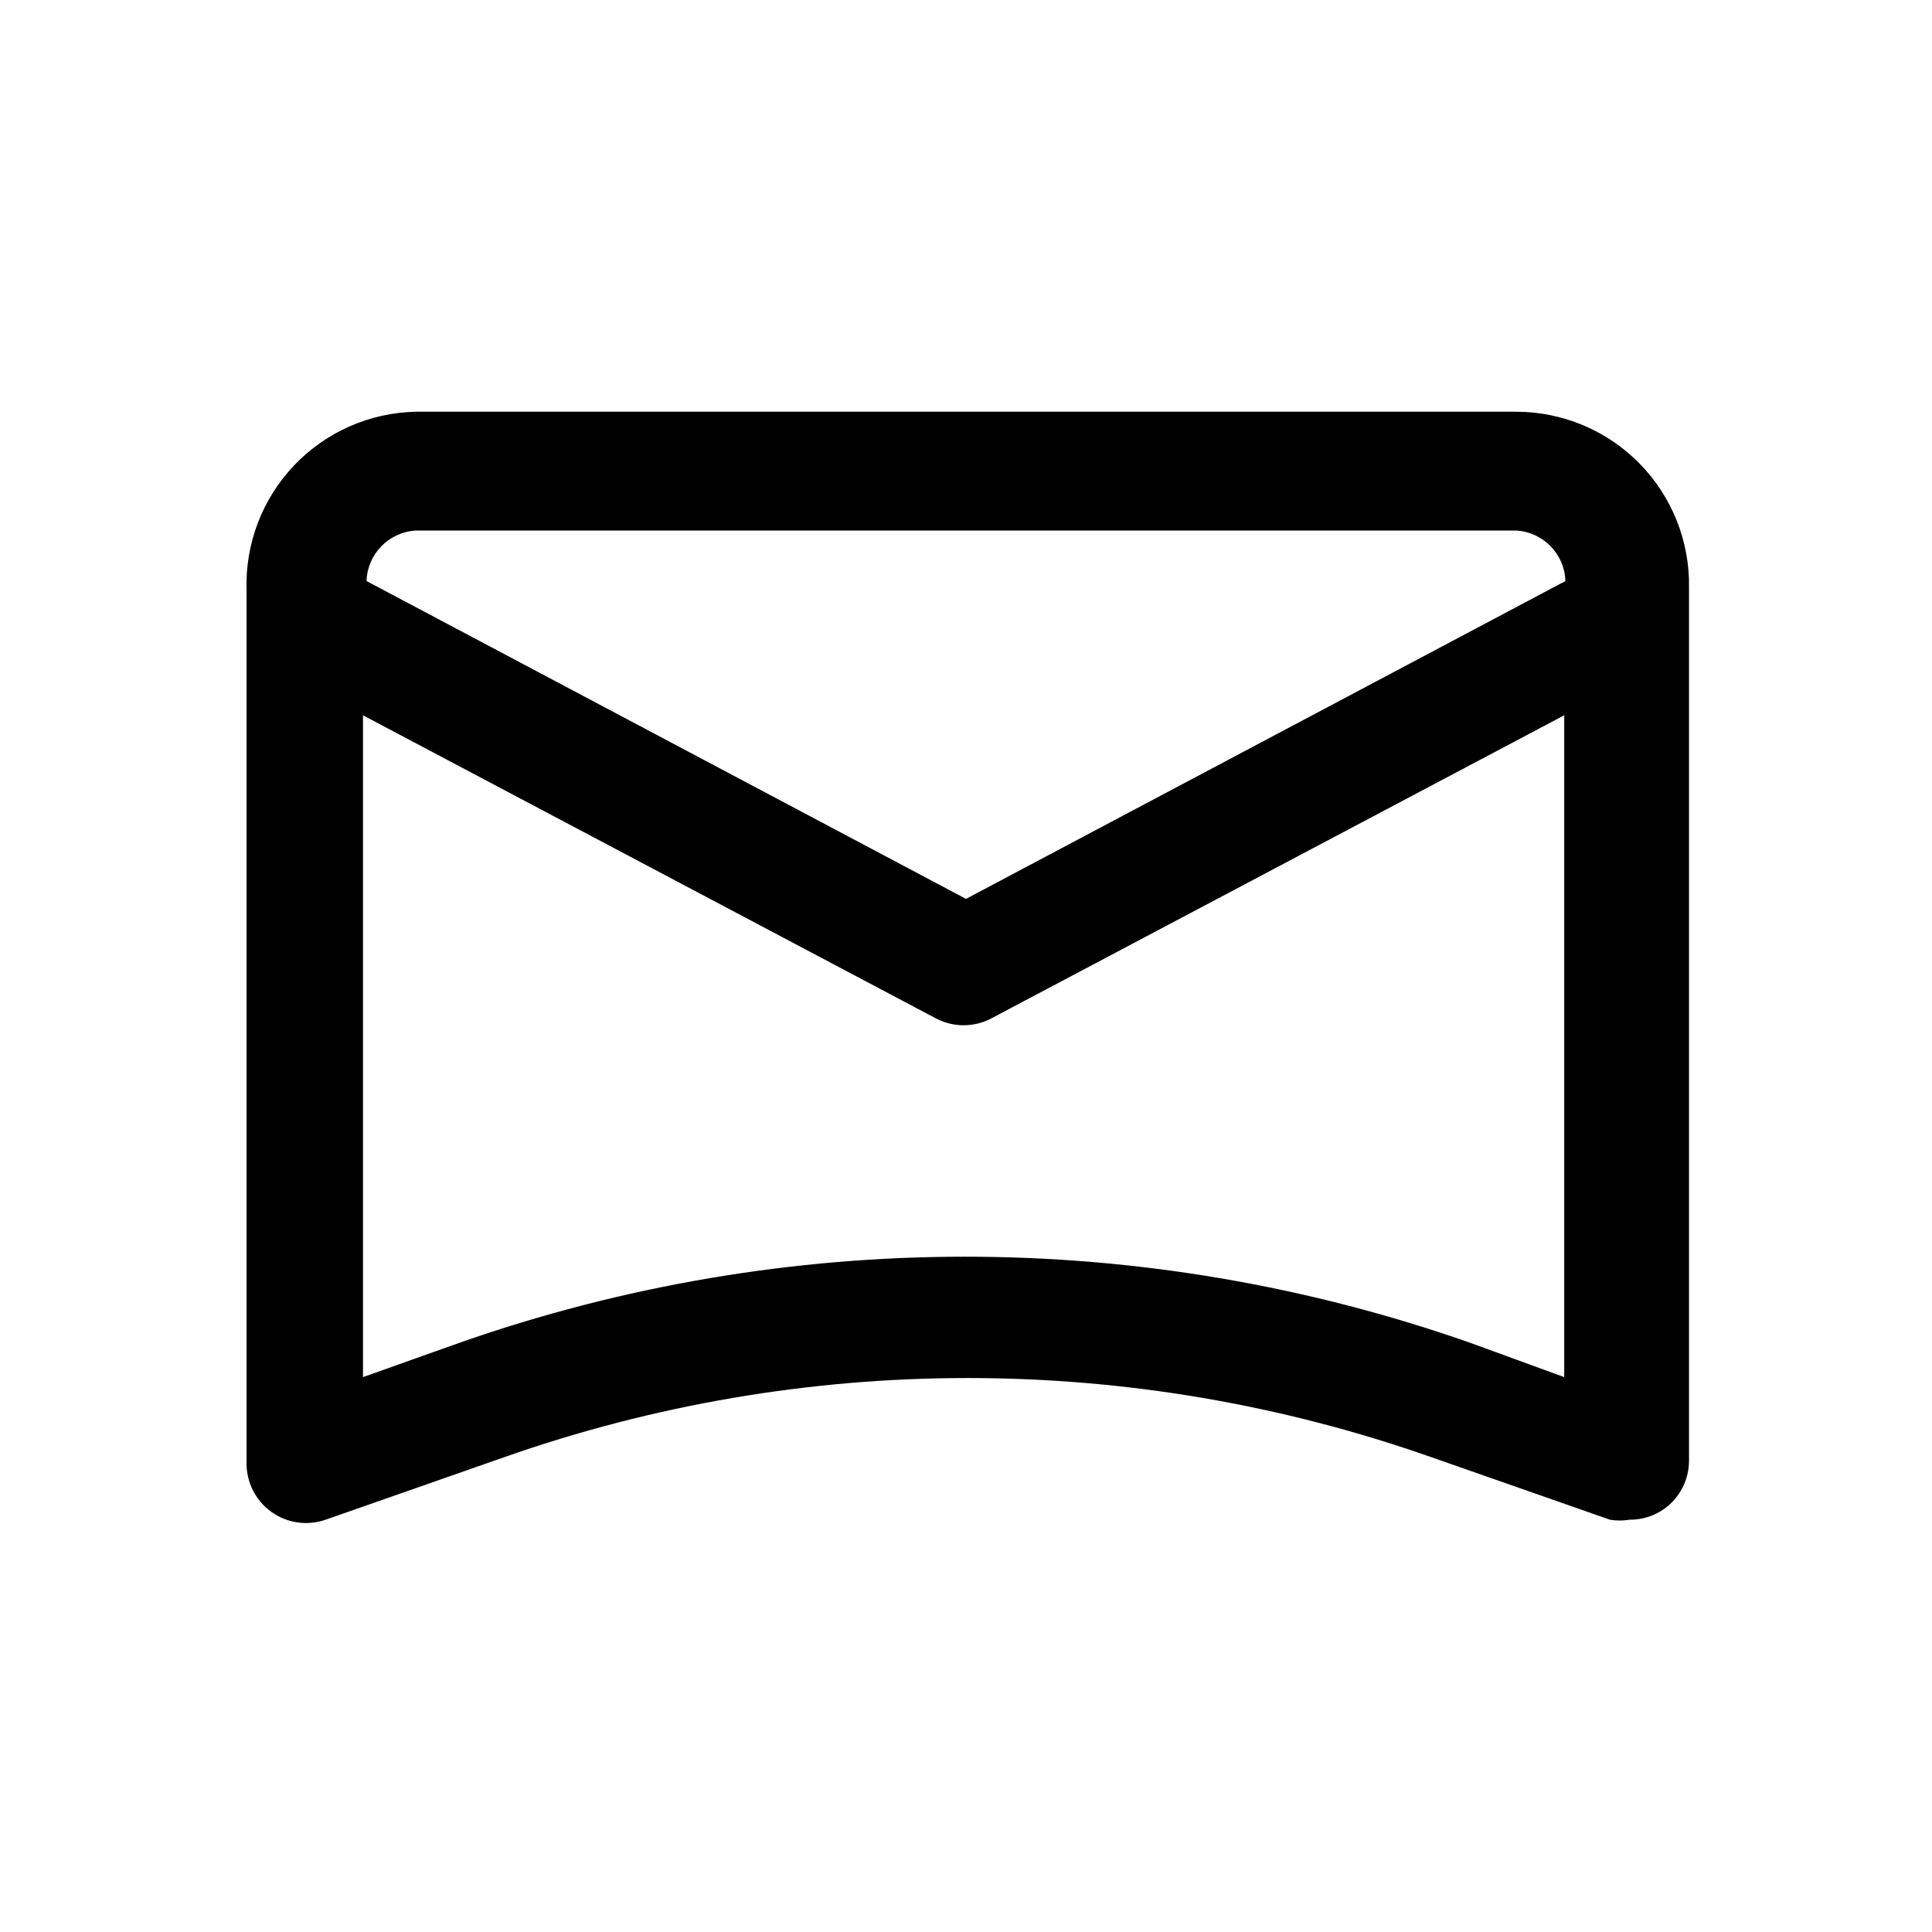 <?xml version="1.0" encoding="UTF-8"?>
<!-- Uploaded to: ICON Repo, www.svgrepo.com, Generator: ICON Repo Mixer Tools -->
<svg fill="#000000" width="800px" height="800px" version="1.1" viewBox="144 144 512 512" xmlns="http://www.w3.org/2000/svg">
 <path d="m545.79 253.11h-291.58c-12.234 0.246-23.863 5.379-32.293 14.25-8.43 8.875-12.957 20.75-12.574 32.984v231.44c-0.027 5.121 2.438 9.938 6.609 12.91 4.16 2.965 9.504 3.731 14.328 2.047l47.23-16.531h0.004c79.578-28.027 166.34-28.027 245.92 0l47.23 16.531c1.719 0.285 3.477 0.285 5.195 0 3.266 0.023 6.457-0.969 9.133-2.836 4.172-2.969 6.641-7.785 6.613-12.91v-231.28c0.211-12.285-4.523-24.141-13.141-32.906-8.613-8.762-20.387-13.695-32.676-13.695zm-291.58 31.488h291.58c7.164 0.406 12.832 6.211 13.066 13.383l-158.86 84.23-158.86-84.23c0.234-7.172 5.902-12.977 13.066-13.383zm279.3 215.22c-86.629-30.375-181.02-30.375-267.65 0l-25.664 9.133v-175.39l151.77 80.293c4.625 2.465 10.176 2.465 14.801 0l151.77-80.293v175.39z"/>
</svg>